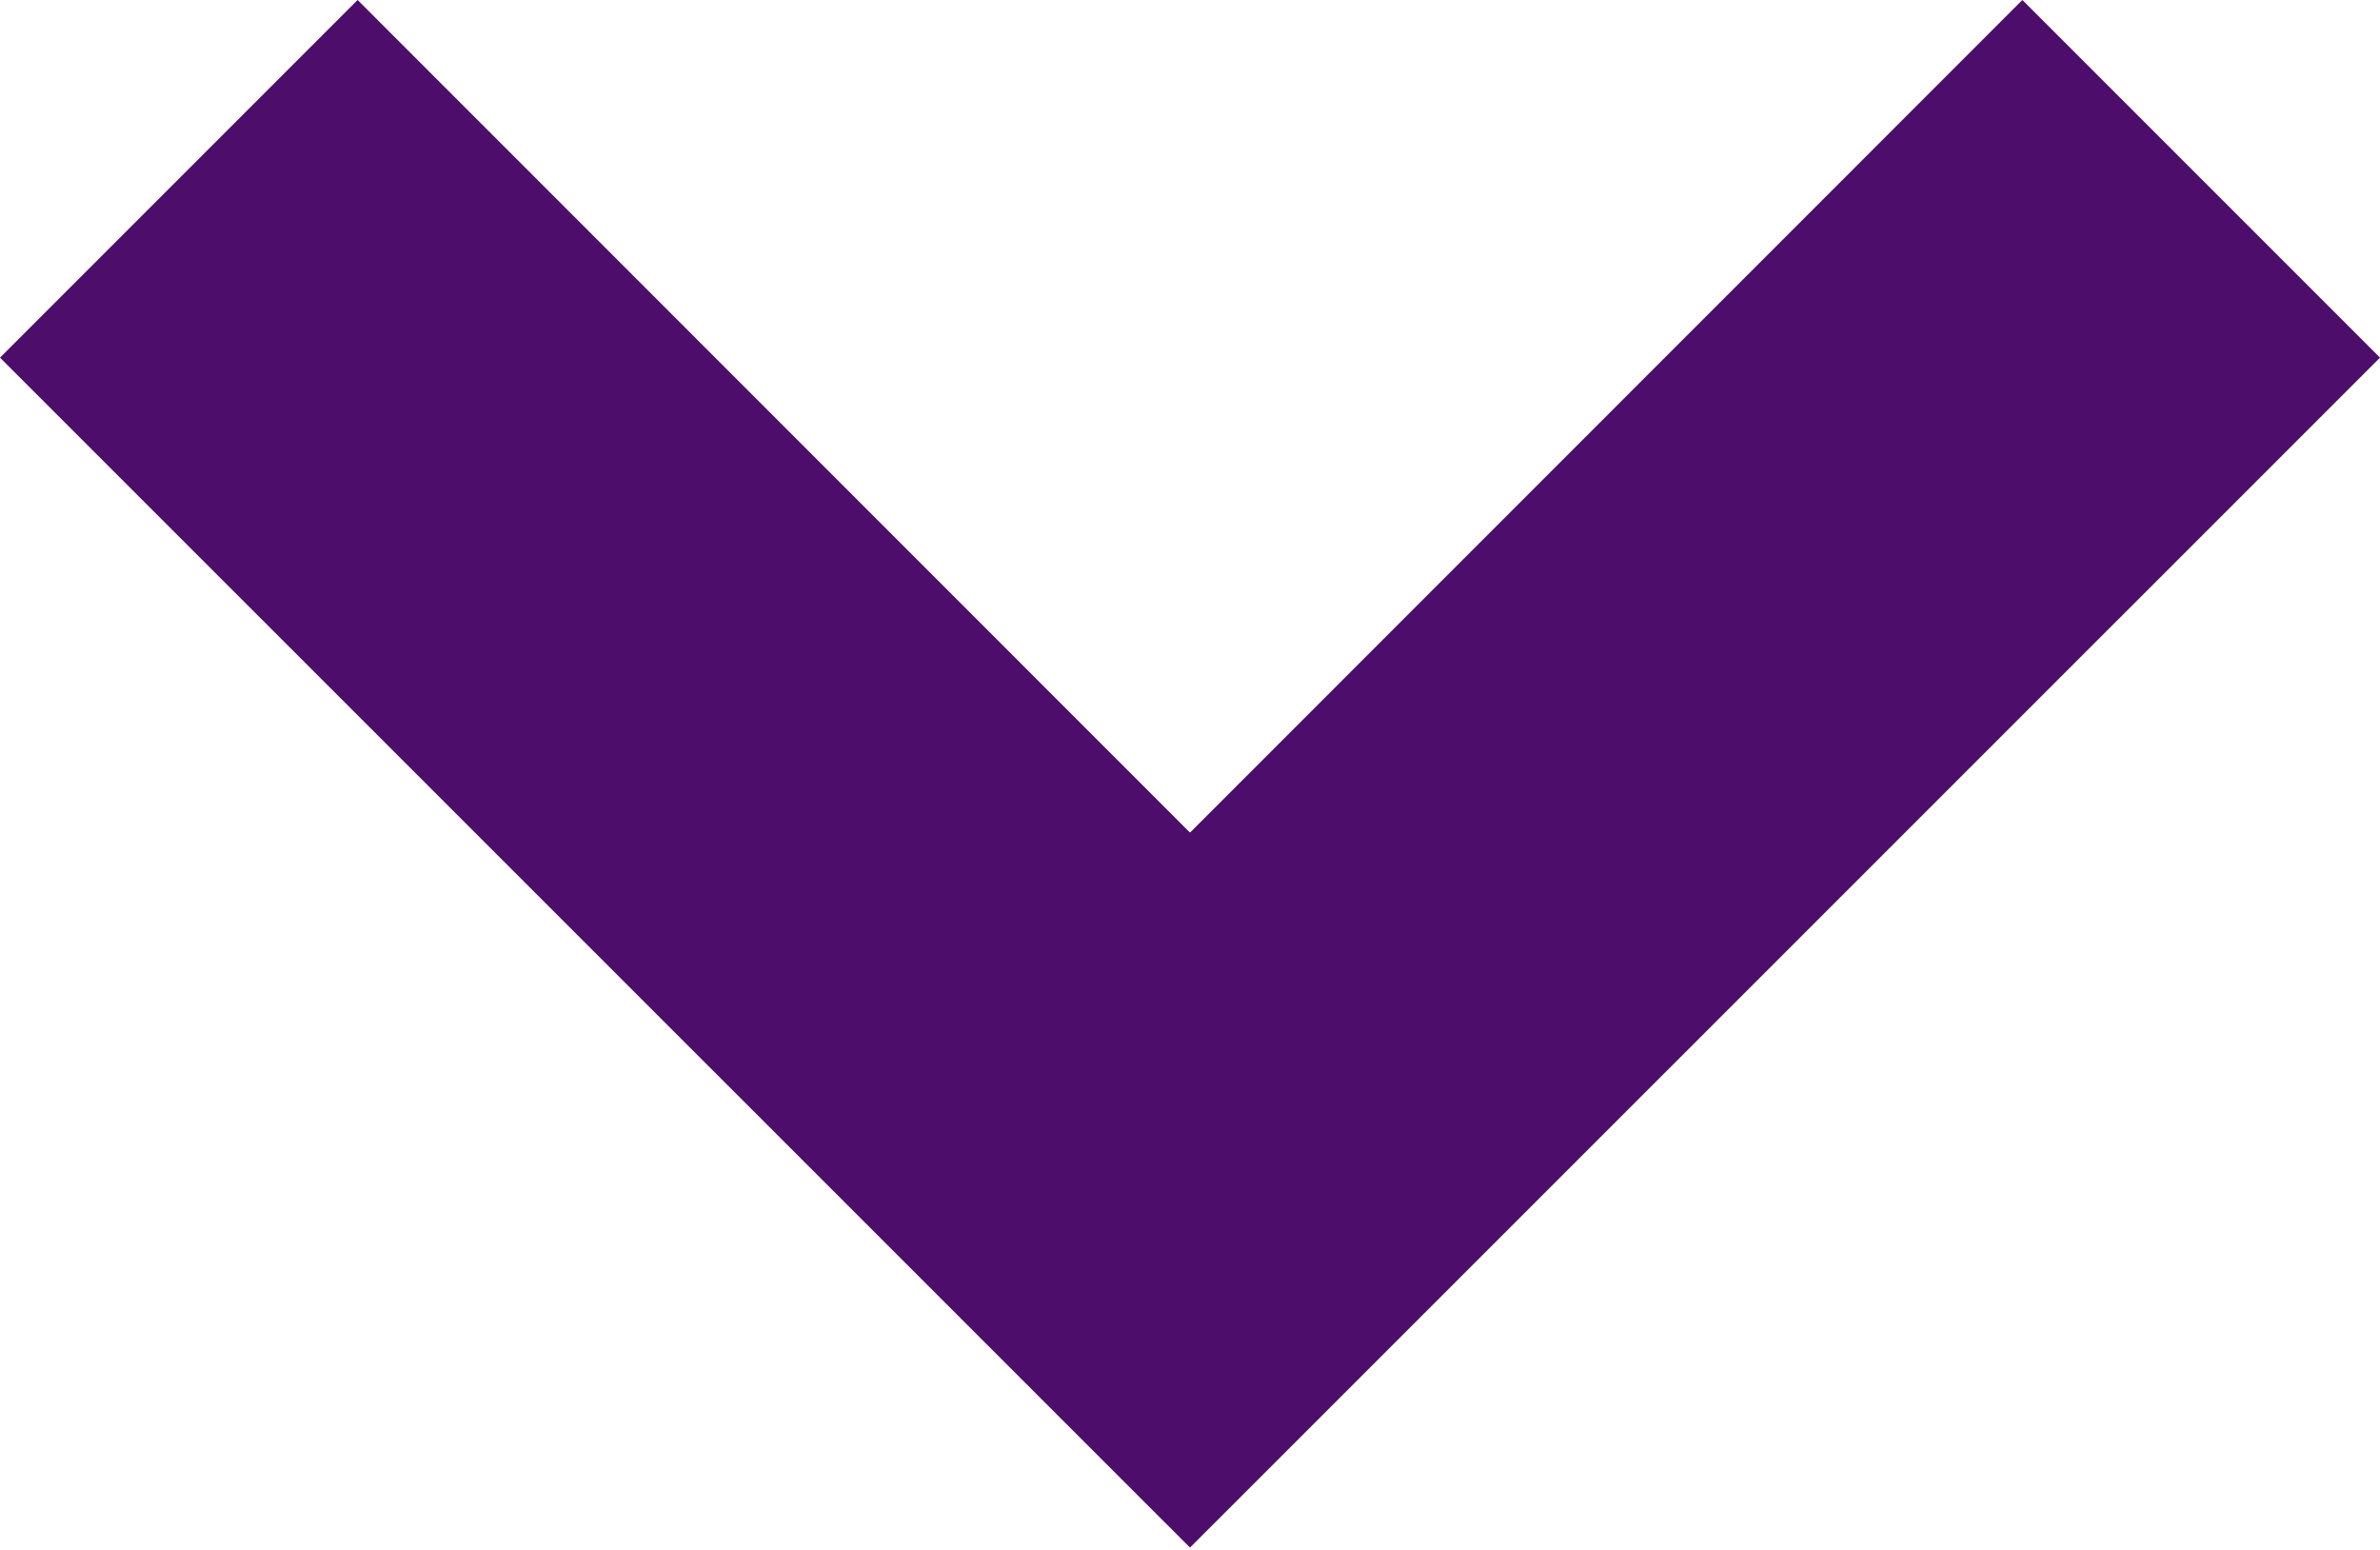 <svg width="86" height="56" viewBox="0 0 86 56" fill="none" xmlns="http://www.w3.org/2000/svg">
<path d="M43 55.916L86 12.922L73.077 -0.001L43 30.083L12.922 -0.001L-0 12.922L43 55.916Z" fill="#4D0E6B"/>
</svg>
